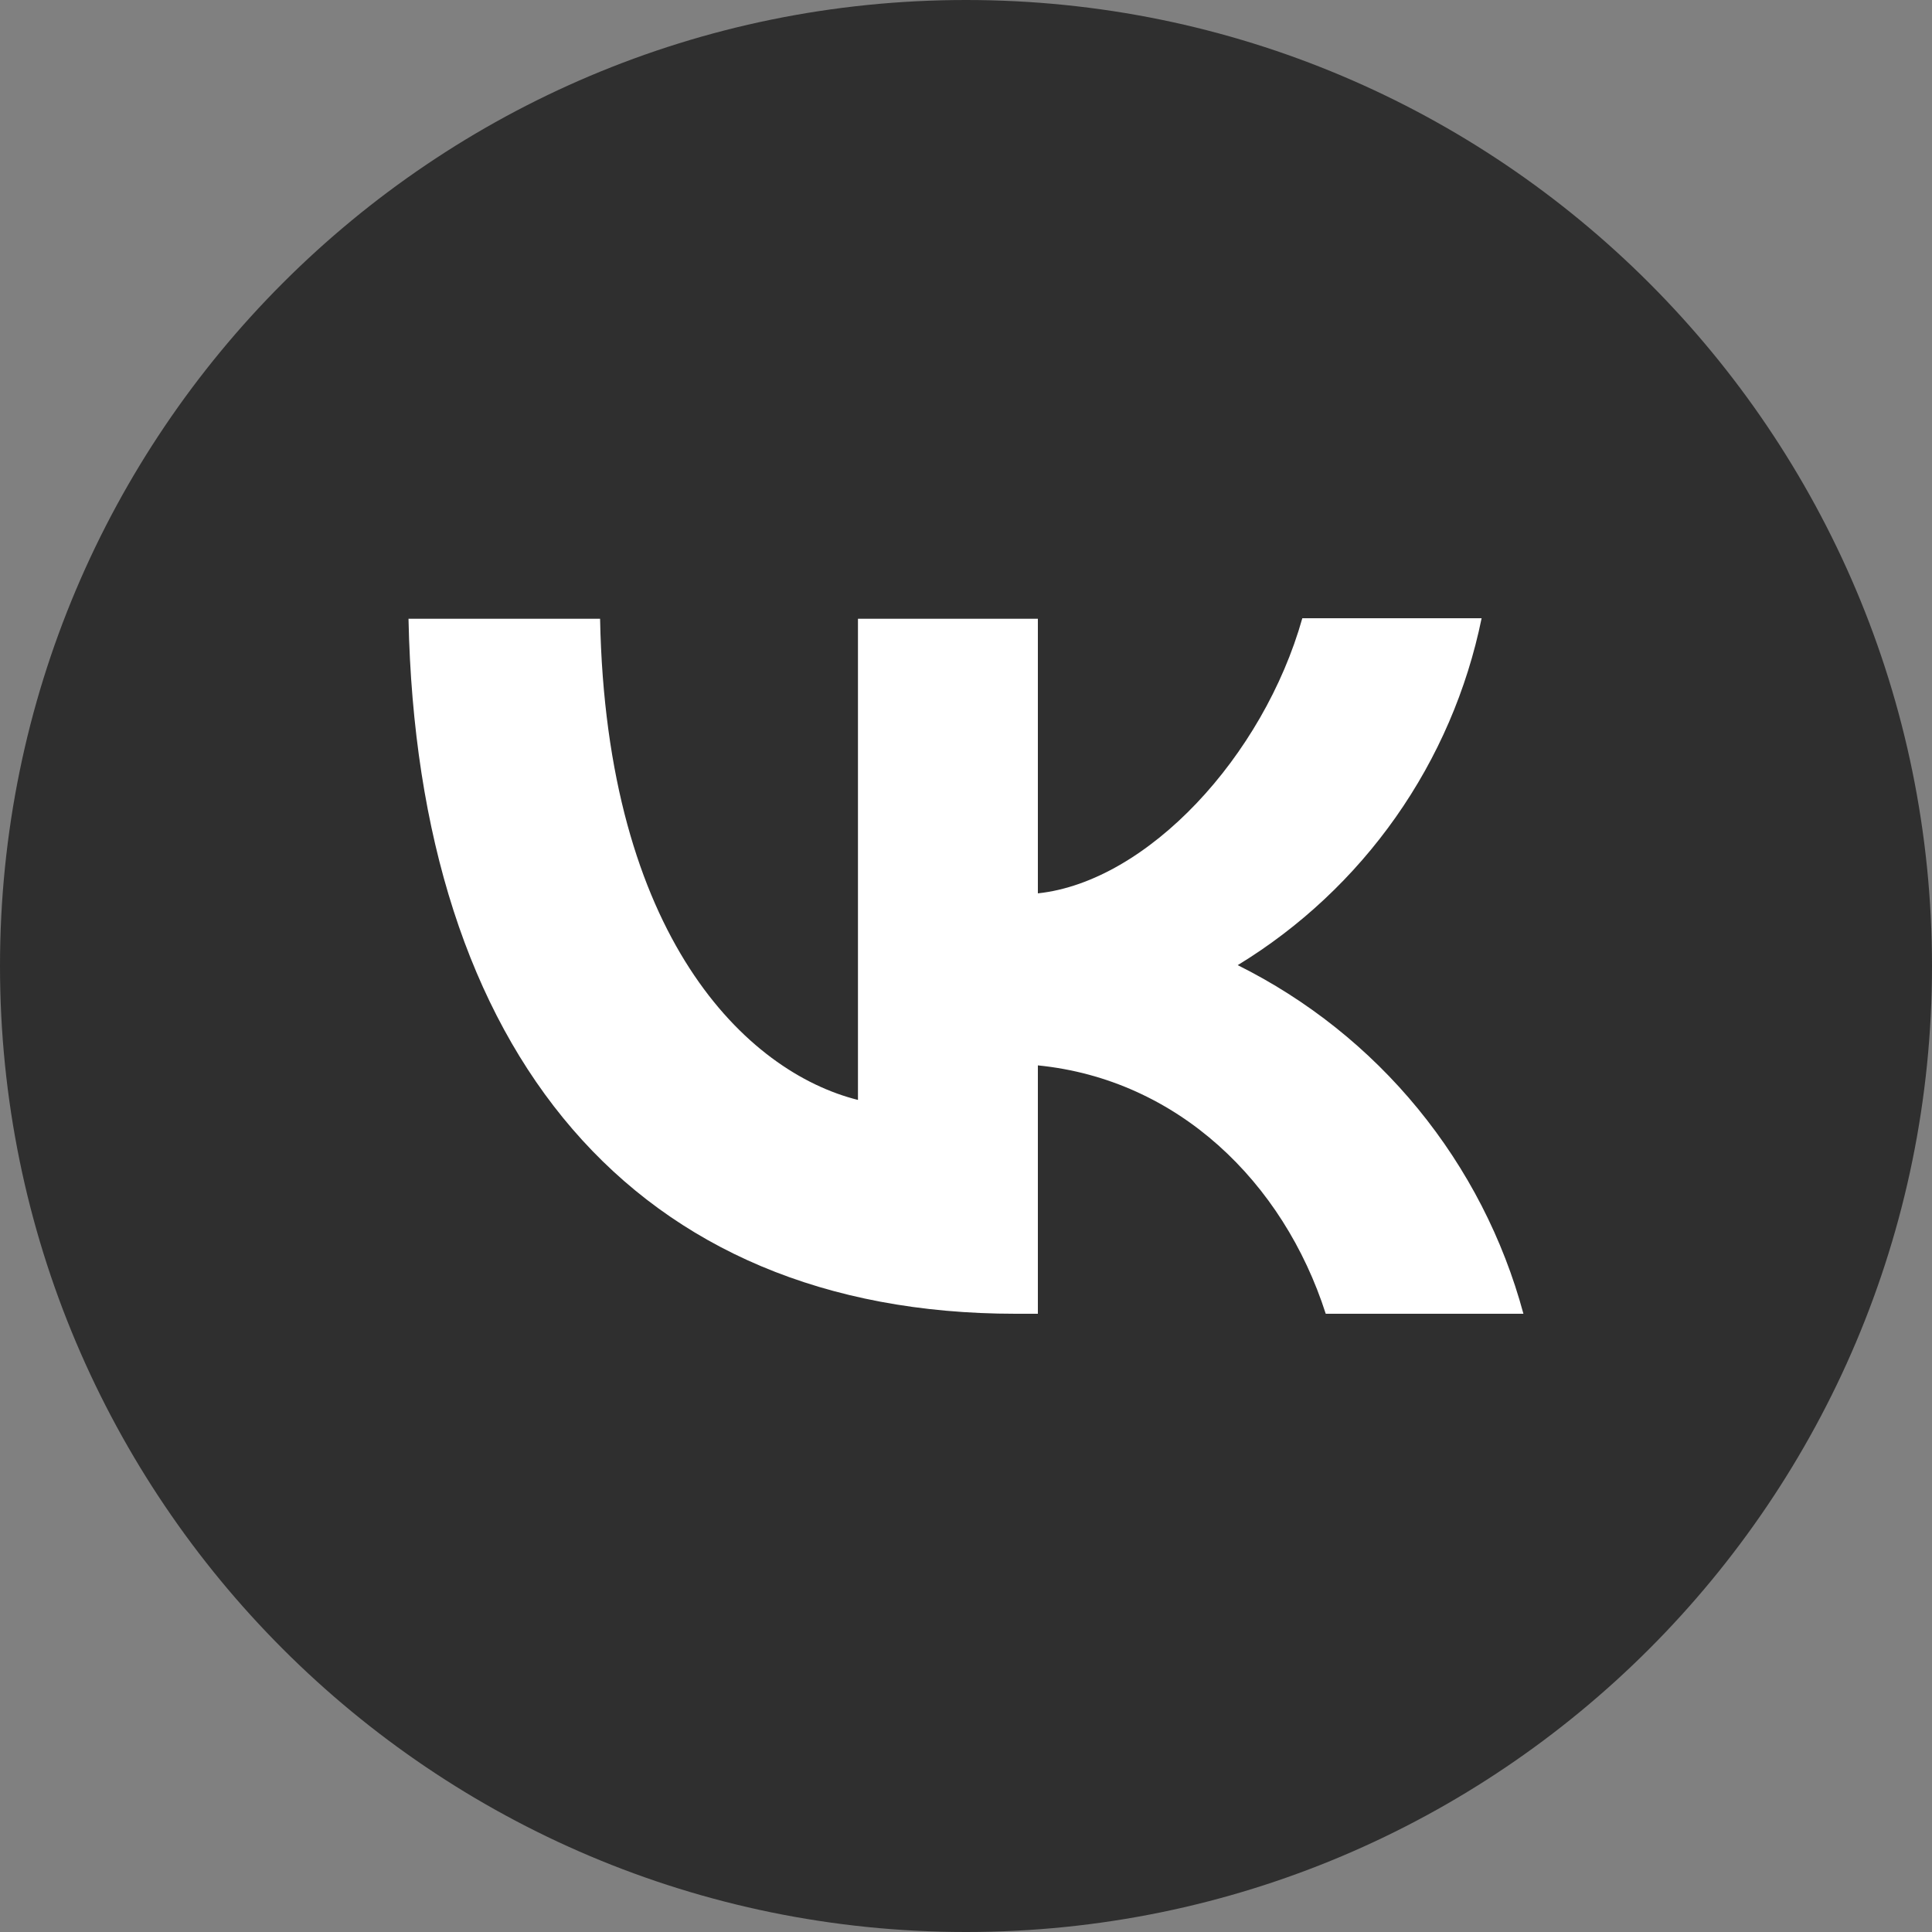 <?xml version="1.0" encoding="UTF-8"?> <svg xmlns="http://www.w3.org/2000/svg" width="25" height="25" viewBox="0 0 25 25" fill="none"><rect x="0" y="0" width="25" height="25" fill="#808080" stroke="none"/><path d="M0 12.5C0 5.596 5.596 0 12.5 0C19.404 0 25 5.596 25 12.5C25 19.404 19.404 25 12.5 25C5.596 25 0 19.404 0 12.5Z" fill="#2F2F2F"></path><path d="M19.172 8C18.983 8.925 18.605 9.801 18.062 10.573C17.519 11.345 16.822 11.998 16.016 12.489C16.916 12.937 17.712 13.57 18.349 14.348C18.986 15.126 19.451 16.029 19.713 17H17.155C16.607 15.292 15.238 13.966 13.43 13.786V17H13.141C8.212 17 5.401 13.627 5.286 8.007H7.765C7.845 12.128 9.661 13.873 11.102 14.233V8.007H13.43V11.56C14.849 11.408 16.348 9.787 16.852 8H19.172Z" fill="white"></path></svg> 